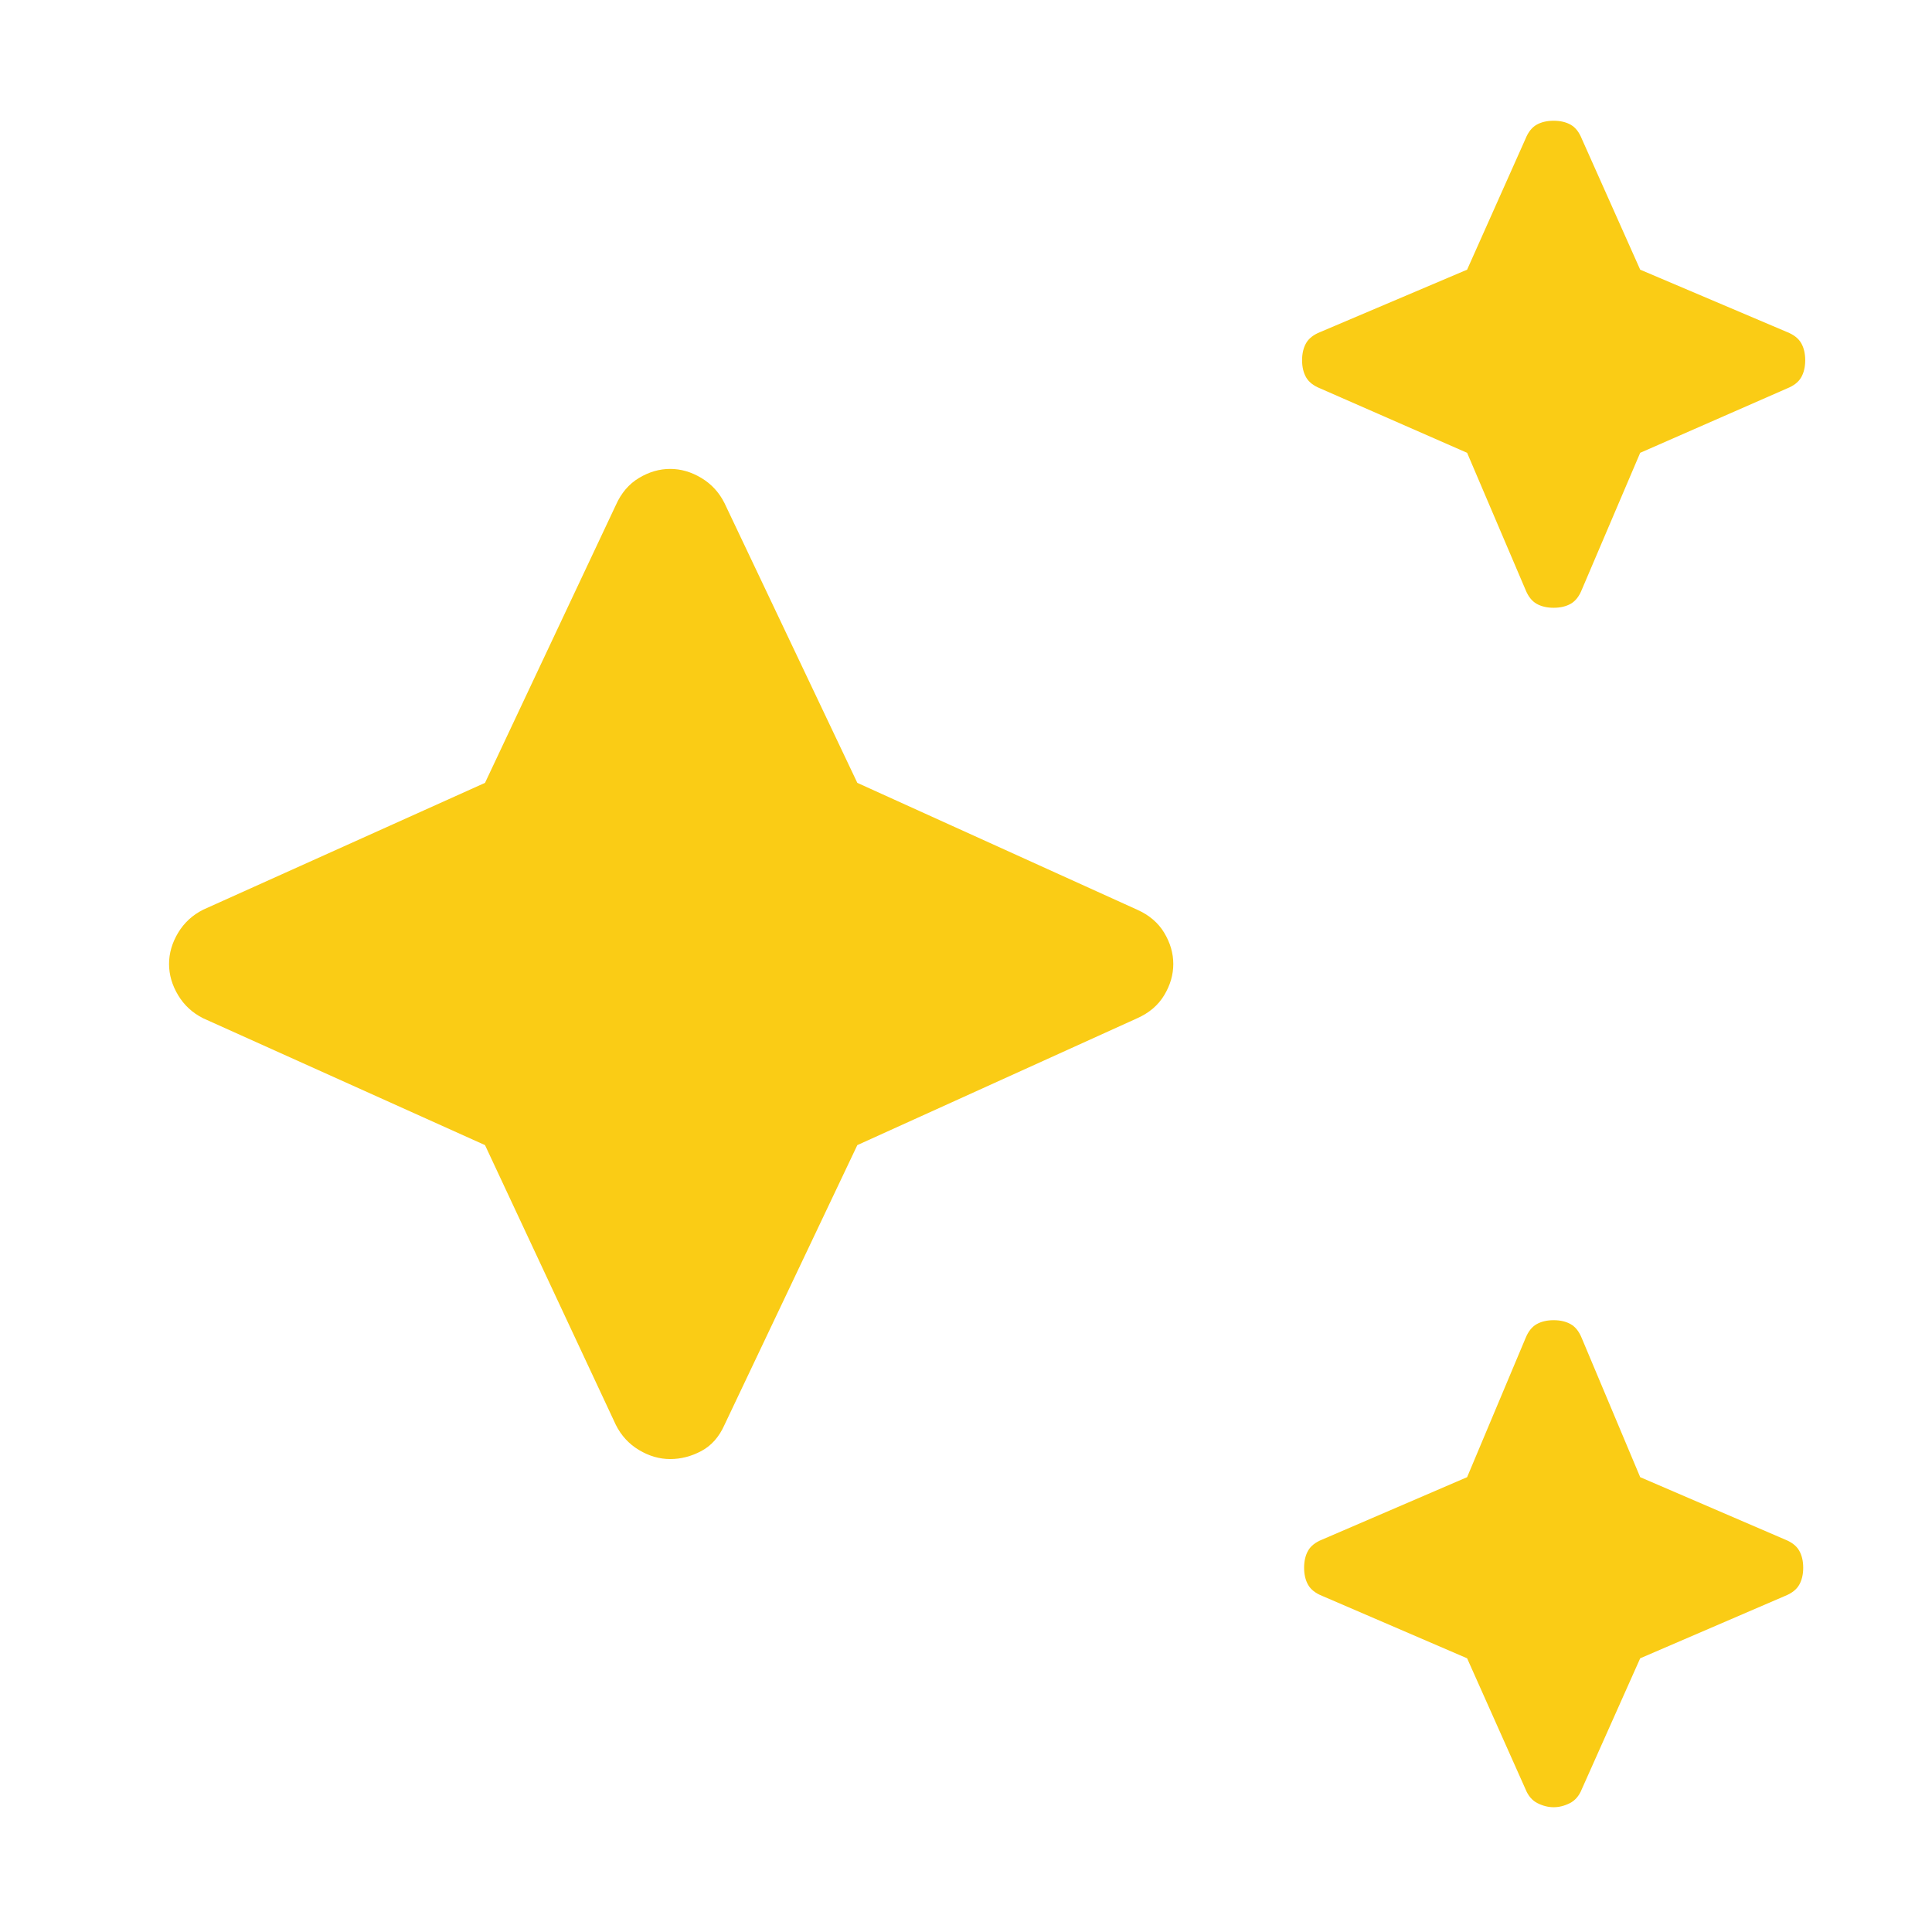 <svg xmlns="http://www.w3.org/2000/svg" height="48" viewBox="0 96 960 960" width="48"><path fill="#facc15" d="M772 398q-5 0-8.5-2t-5.5-7l-29-68-73-32q-5-2-7-5.5t-2-8.5q0-5 2-8.5t7-5.5l73-31 29-65q2-5 5.5-7t8.5-2q5 0 8.5 2t5.5 7l29 65 73 31q5 2 7 5.5t2 8.5q0 5-2 8.5t-7 5.5l-73 32-29 68q-2 5-5.5 7t-8.5 2Zm0 596q-4 0-8-2t-6-7l-29-65-72-31q-5-2-7-5.5t-2-8.5q0-5 2-8.5t7-5.5l72-31 29-69q2-5 5.5-7t8.5-2q5 0 8.5 2t5.5 7l29 69 72 31q5 2 7 5.5t2 8.5q0 5-2 8.5t-7 5.5l-72 31-29 65q-2 5-6 7t-8 2ZM333 821q-8 0-15.5-4.5T306 804l-65-139-140-63q-8-4-12.5-11.5T84 575q0-8 4.5-15.5T101 548l140-63 65-138q4-9 11.5-13.5T333 329q8 0 15.5 4.5T360 346l66 139 139 63q9 4 13.5 11.5T583 575q0 8-4.5 15.5T565 602l-139 63-66 139q-4 9-11.5 13t-15.5 4Z"/></svg>